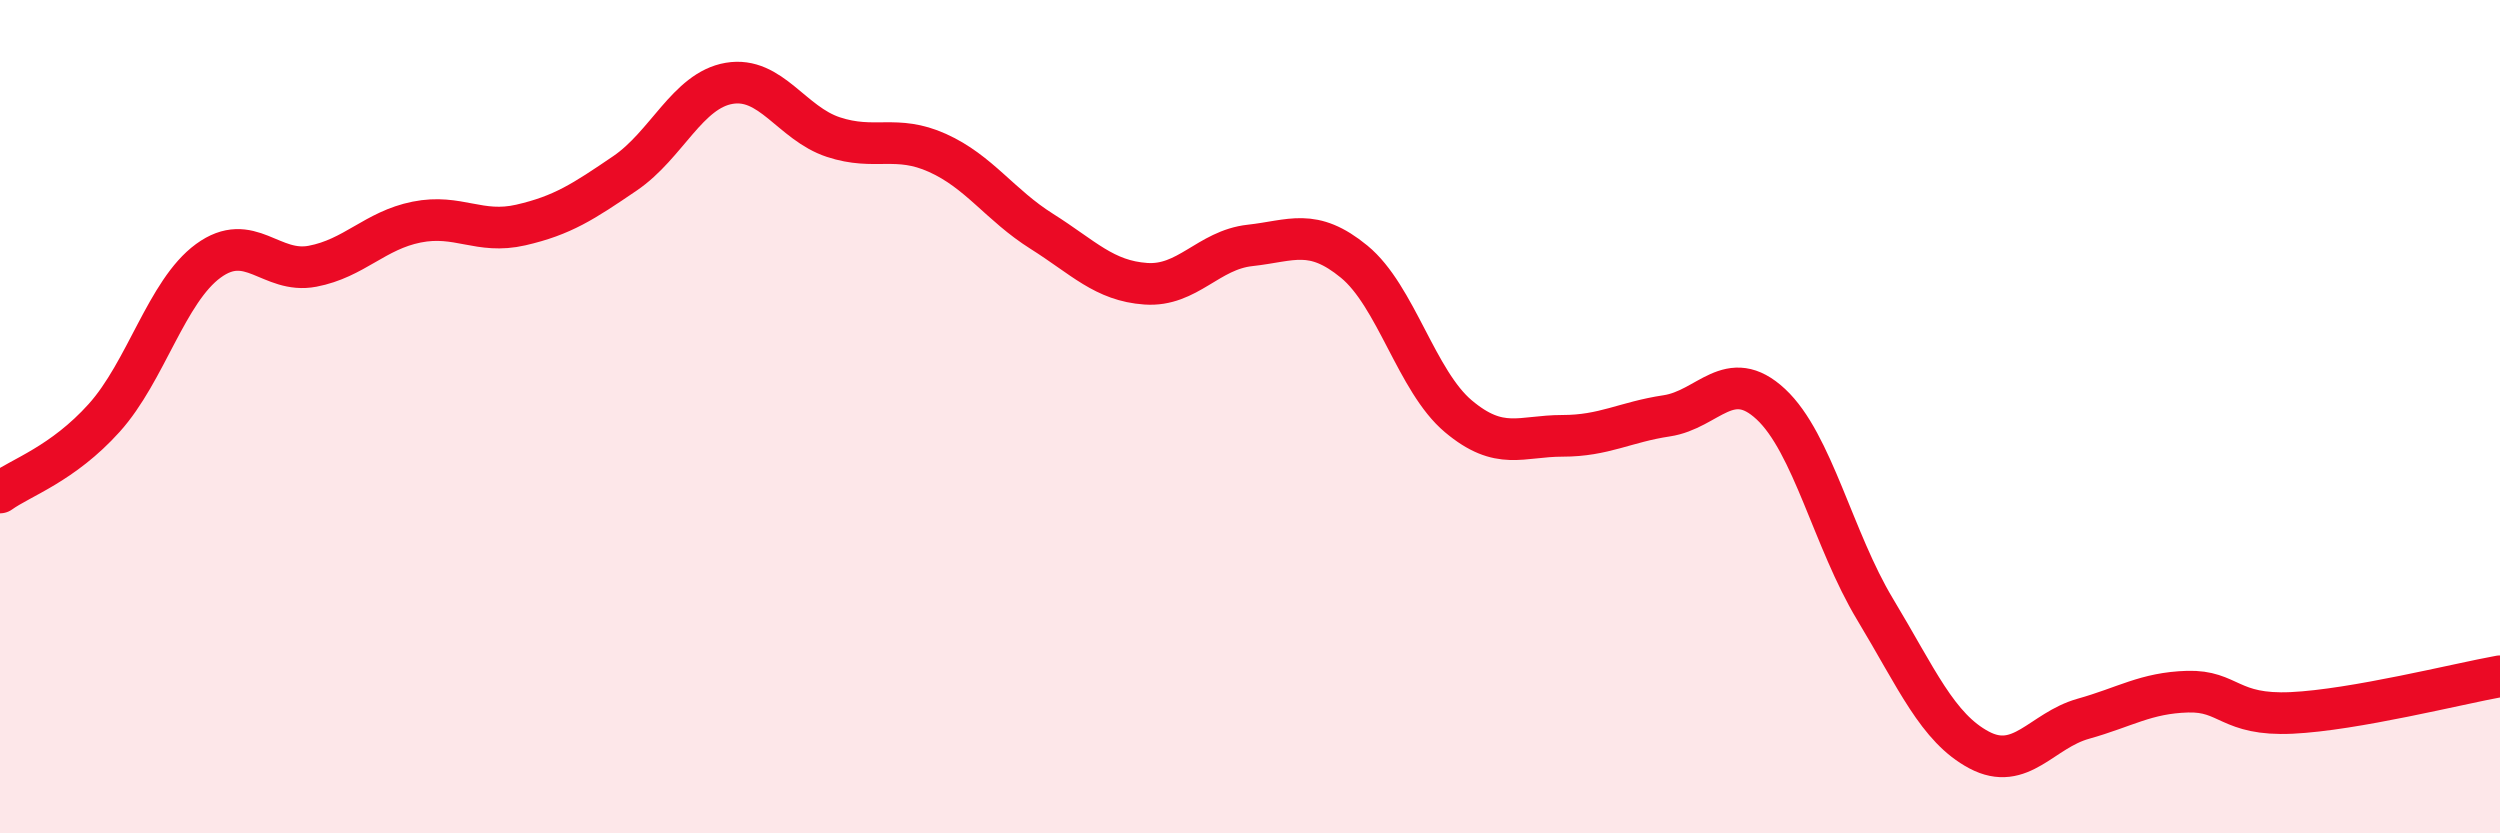 
    <svg width="60" height="20" viewBox="0 0 60 20" xmlns="http://www.w3.org/2000/svg">
      <path
        d="M 0,11.82 C 0.5,11.46 1.5,11.14 2.5,10.03 C 3.5,8.92 4,6.99 5,6.26 C 6,5.53 6.5,6.58 7.5,6.39 C 8.5,6.2 9,5.53 10,5.33 C 11,5.13 11.5,5.63 12.5,5.4 C 13.5,5.17 14,4.84 15,4.16 C 16,3.48 16.5,2.17 17.5,2 C 18.5,1.83 19,2.96 20,3.29 C 21,3.62 21.5,3.22 22.5,3.67 C 23.5,4.12 24,4.92 25,5.55 C 26,6.18 26.5,6.74 27.5,6.81 C 28.5,6.88 29,6 30,5.89 C 31,5.78 31.5,5.46 32.5,6.28 C 33.5,7.1 34,9.15 35,9.99 C 36,10.83 36.5,10.46 37.5,10.46 C 38.5,10.46 39,10.13 40,9.98 C 41,9.83 41.5,8.77 42.5,9.7 C 43.5,10.63 44,12.96 45,14.62 C 46,16.28 46.5,17.47 47.5,18 C 48.5,18.53 49,17.53 50,17.25 C 51,16.97 51.5,16.63 52.5,16.6 C 53.5,16.57 53.5,17.18 55,17.11 C 56.5,17.04 59,16.41 60,16.23L60 20L0 20Z"
        fill="#EB0A25"
        opacity="0.1"
        stroke-linecap="round"
        stroke-linejoin="round"
      />
      <path
        d="M 0,11.82 C 0.5,11.46 1.5,11.14 2.5,10.03 C 3.5,8.92 4,6.99 5,6.26 C 6,5.53 6.5,6.58 7.5,6.39 C 8.5,6.2 9,5.53 10,5.33 C 11,5.13 11.5,5.63 12.5,5.4 C 13.5,5.17 14,4.84 15,4.16 C 16,3.48 16.5,2.17 17.5,2 C 18.5,1.83 19,2.96 20,3.29 C 21,3.62 21.5,3.22 22.5,3.67 C 23.5,4.12 24,4.92 25,5.55 C 26,6.18 26.5,6.74 27.5,6.81 C 28.5,6.88 29,6 30,5.89 C 31,5.78 31.5,5.46 32.5,6.28 C 33.5,7.1 34,9.15 35,9.99 C 36,10.83 36.5,10.46 37.5,10.46 C 38.5,10.46 39,10.13 40,9.98 C 41,9.83 41.5,8.77 42.5,9.7 C 43.5,10.63 44,12.96 45,14.62 C 46,16.28 46.5,17.47 47.5,18 C 48.5,18.53 49,17.53 50,17.25 C 51,16.97 51.5,16.63 52.5,16.6 C 53.5,16.57 53.5,17.18 55,17.11 C 56.5,17.04 59,16.41 60,16.23"
        stroke="#EB0A25"
        stroke-width="1"
        fill="none"
        stroke-linecap="round"
        stroke-linejoin="round"
      />
    </svg>
  